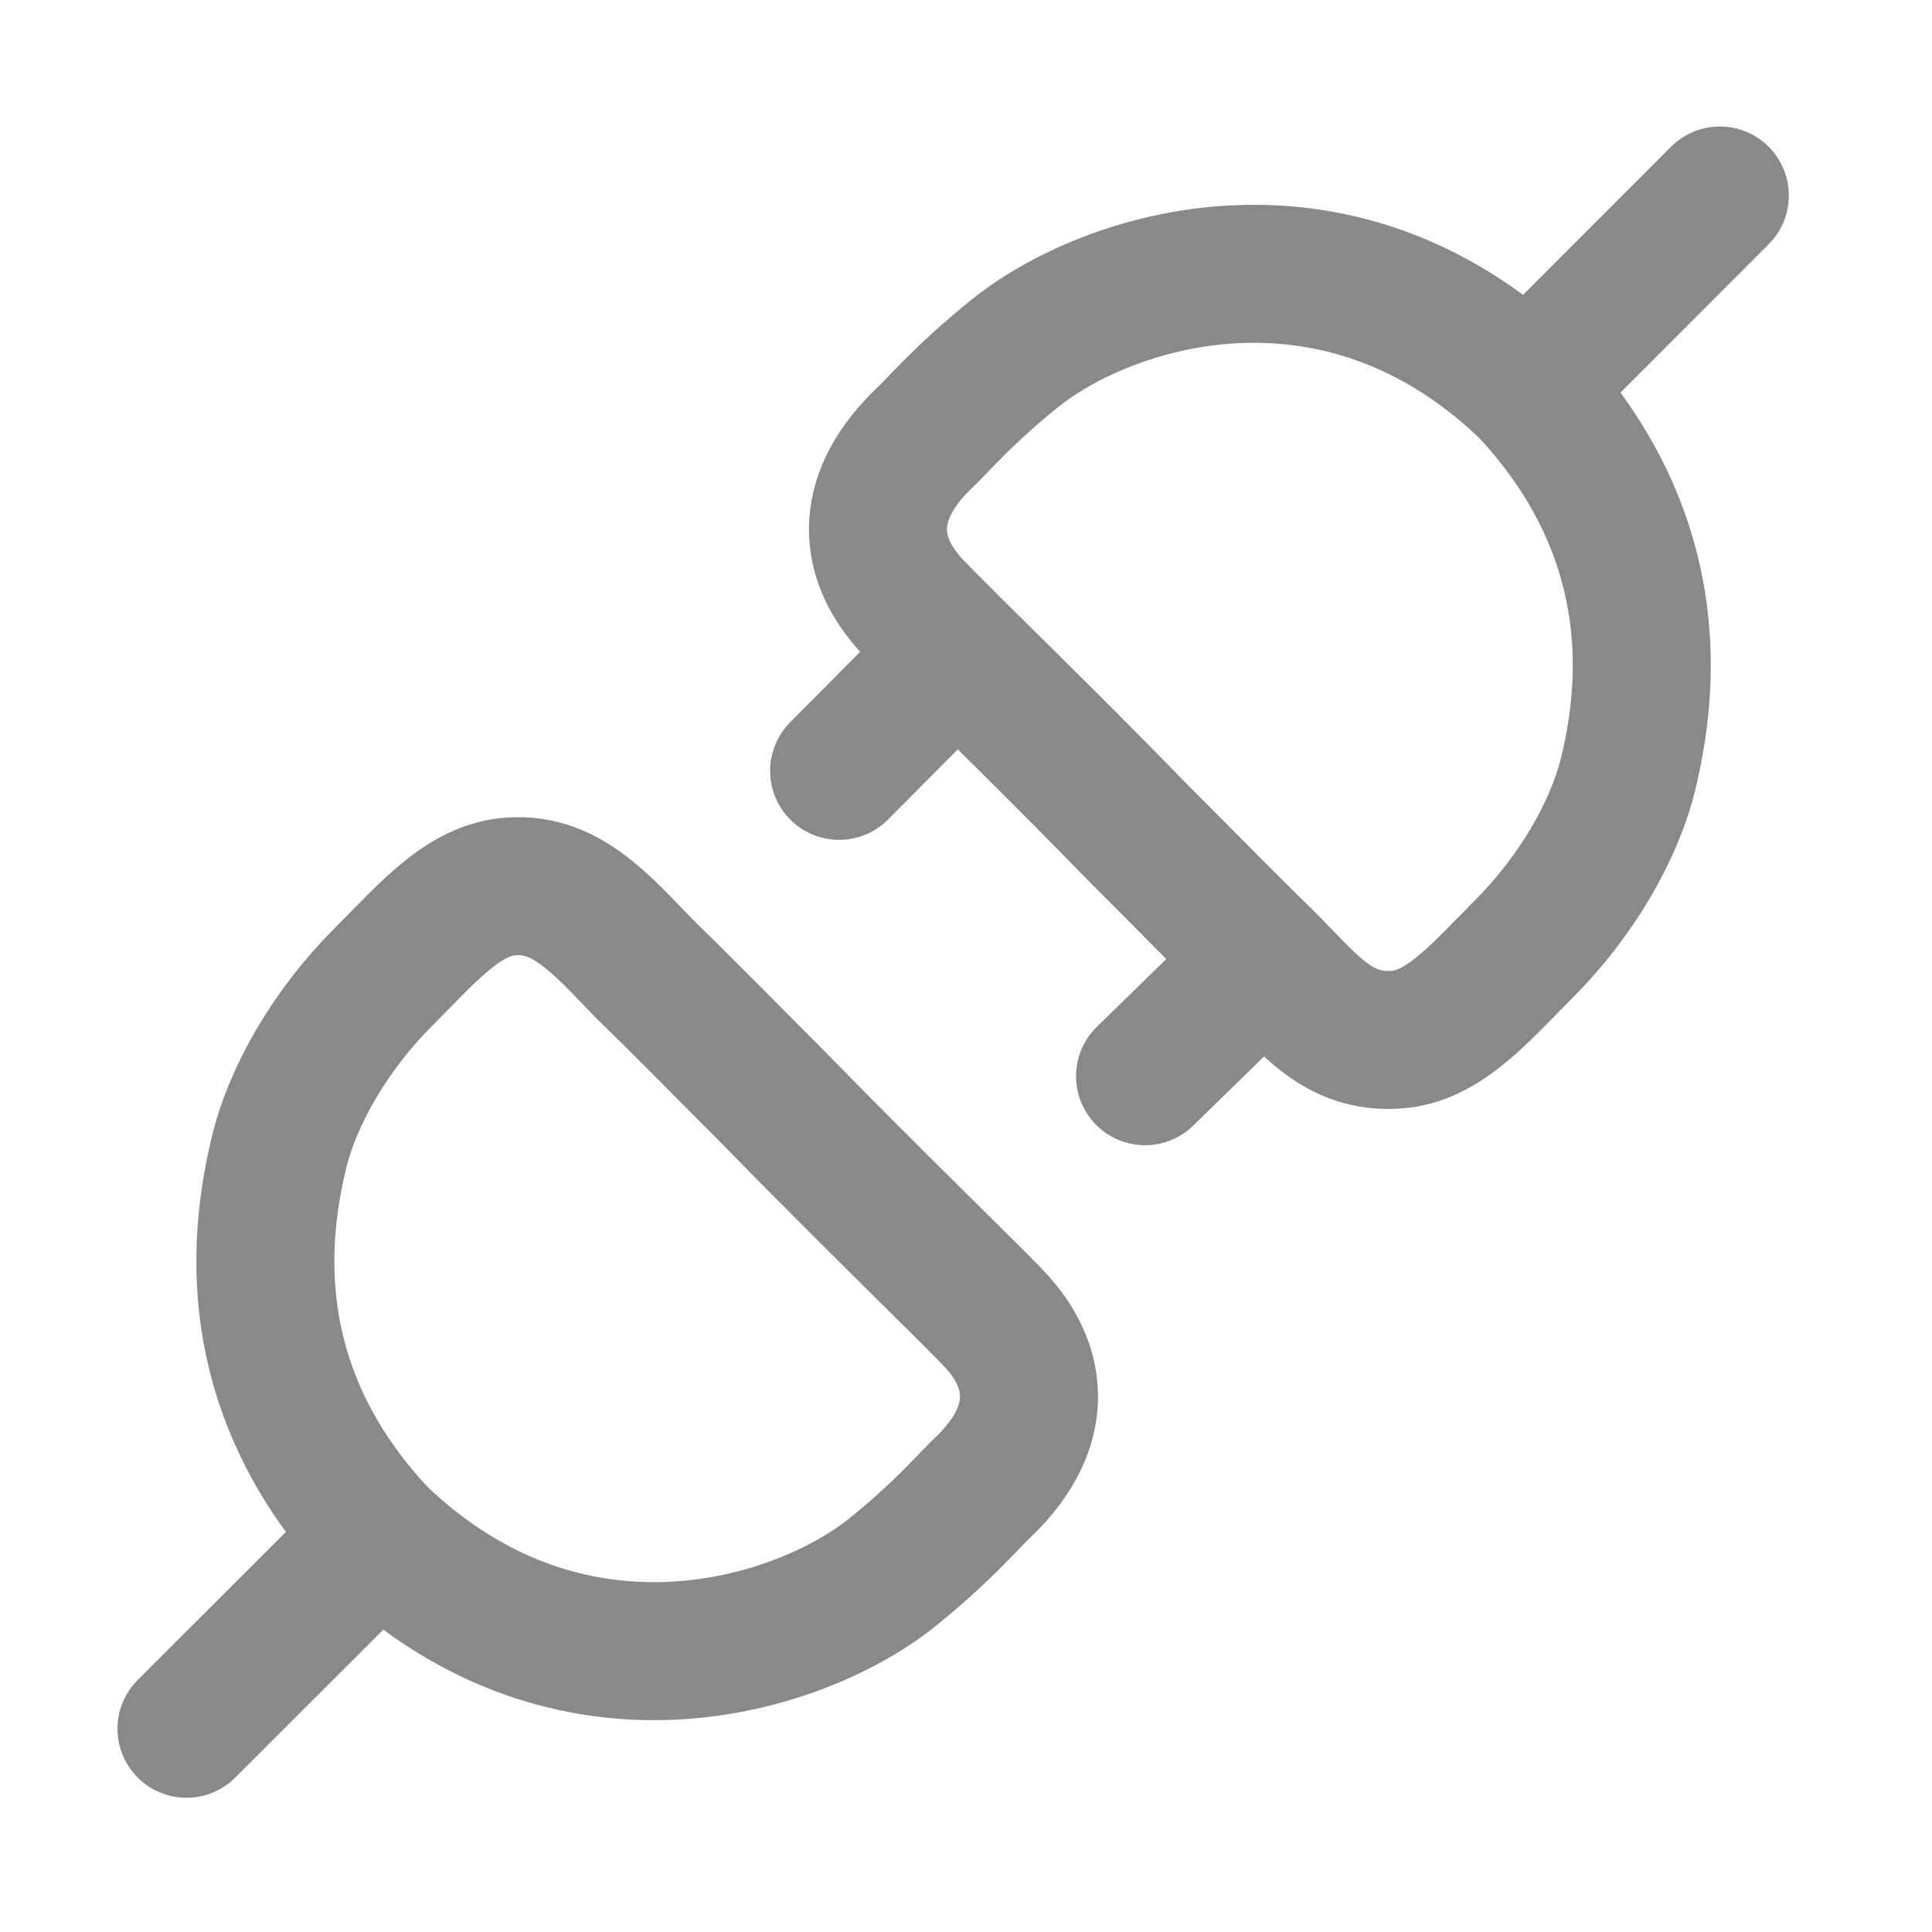 <svg width="21" height="21" viewBox="0 0 21 21" fill="none" xmlns="http://www.w3.org/2000/svg">
<path d="M4.122 16.698C6.215 18.691 8.707 17.893 9.705 17.086C10.22 16.668 10.452 16.398 10.652 16.198C11.349 15.551 11.305 14.902 10.851 14.384C10.669 14.177 9.505 13.058 8.388 11.912C7.81 11.333 7.412 10.925 7.07 10.595C6.614 10.14 6.215 9.618 5.617 9.633C5.068 9.633 4.67 10.117 4.171 10.616C3.597 11.189 3.174 11.912 3.025 12.56C2.576 14.454 3.274 15.8 4.122 16.698ZM4.122 16.698L2.027 18.791M16.6 4.221C14.506 2.226 12.021 3.038 11.025 3.846C10.508 4.264 10.277 4.534 10.076 4.734C9.379 5.383 9.423 6.031 9.877 6.549C9.942 6.624 10.136 6.816 10.406 7.086M16.6 4.221C17.447 5.118 18.155 6.479 17.706 8.375C17.556 9.023 17.132 9.746 16.559 10.32C16.061 10.818 15.662 11.303 15.113 11.303C14.515 11.318 14.205 10.884 13.747 10.429M16.6 4.221L18.694 2.125M10.406 7.086C10.891 7.565 11.626 8.287 12.341 9.023C12.919 9.601 13.406 10.099 13.747 10.428L12.446 11.698M10.406 7.086L9.121 8.379" stroke="#898989" stroke-width="1.5" stroke-linecap="round" stroke-linejoin="round"/>
</svg>
